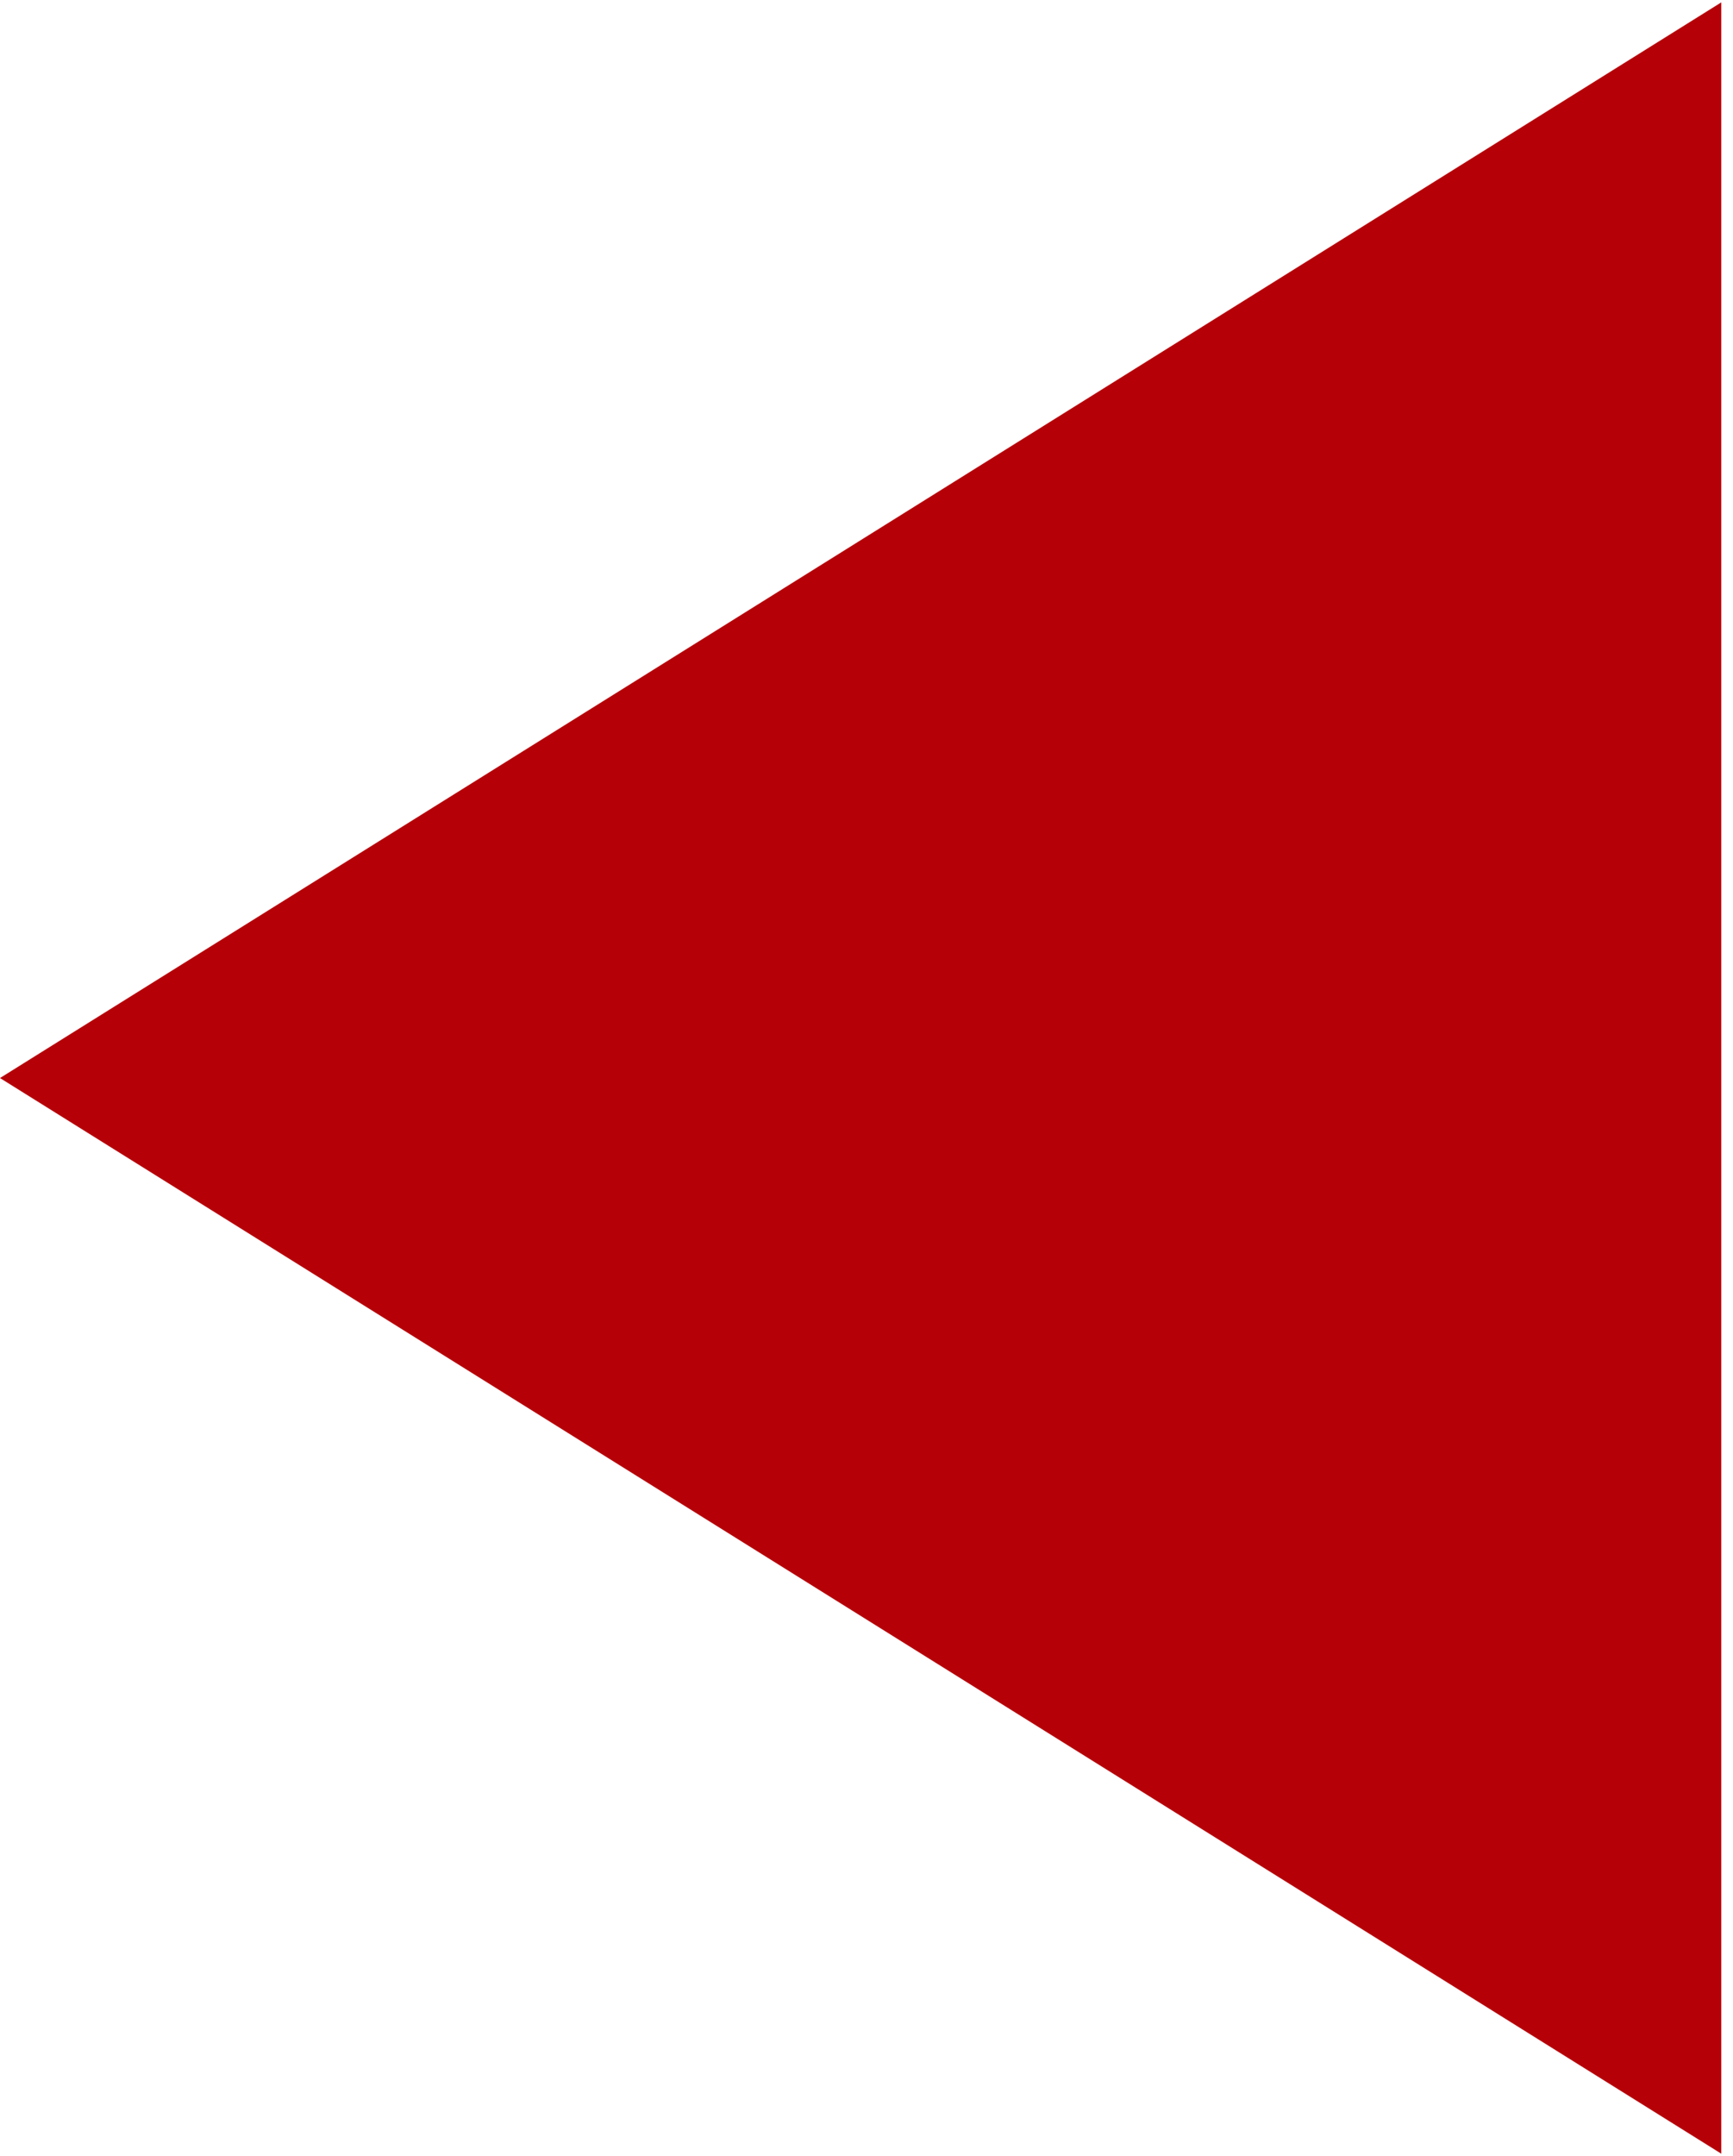 <?xml version="1.0" encoding="UTF-8"?> <svg xmlns="http://www.w3.org/2000/svg" width="74" height="92" viewBox="0 0 74 92" fill="none"> <path d="M0 46L73.5 0.101L73.5 91.899L0 46Z" fill="#B60008"></path> </svg> 